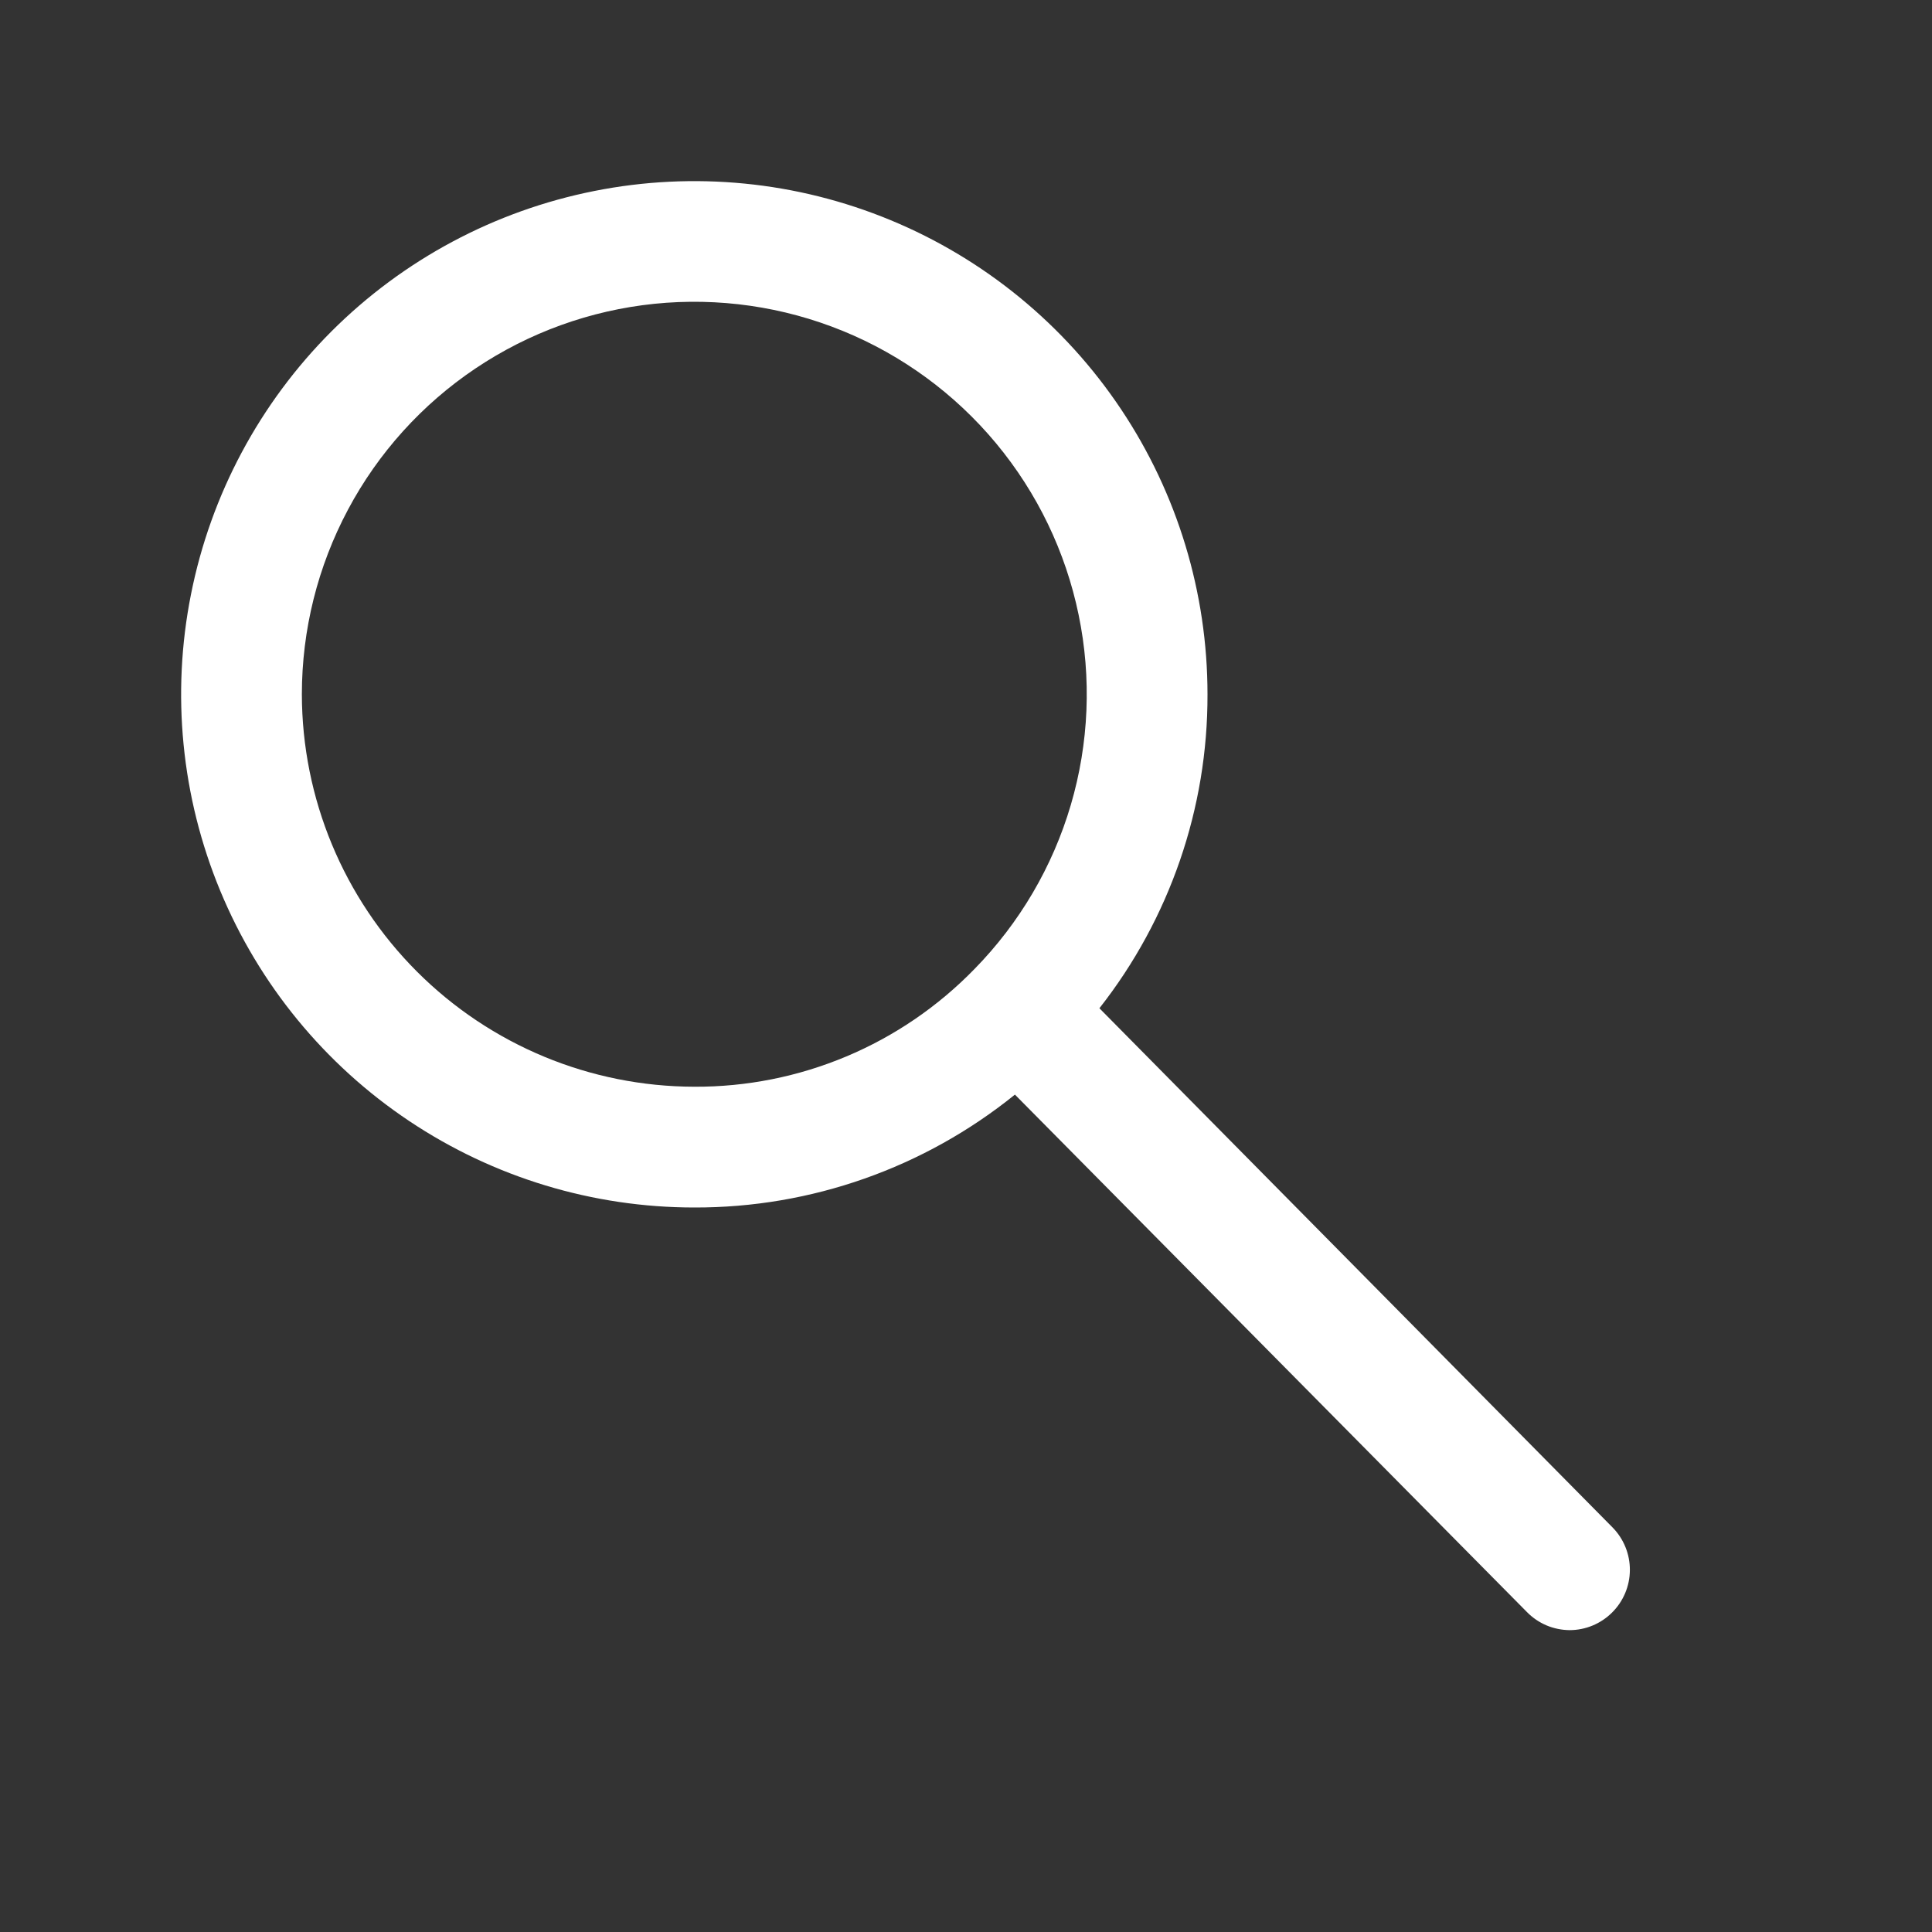 <svg width="37" height="37" viewBox="0 0 37 37" fill="none" xmlns="http://www.w3.org/2000/svg">
<rect x="0" y="0" width="37" height="37" fill="#333333" stroke="none"/>
<path d="M30.883 29.253L21.055 19.309C22.402 17.595 23.131 15.477 23.125 13.297C23.125 11.353 22.549 9.453 21.469 7.837C20.389 6.22 18.854 4.961 17.058 4.217C15.262 3.473 13.286 3.278 11.38 3.658C9.473 4.037 7.722 4.973 6.347 6.347C4.973 7.722 4.037 9.473 3.658 11.38C3.278 13.286 3.473 15.262 4.217 17.058C4.961 18.854 6.22 20.389 7.837 21.469C9.453 22.549 11.353 23.125 13.297 23.125C15.531 23.131 17.699 22.367 19.437 20.963L29.242 30.872C29.349 30.981 29.476 31.068 29.617 31.128C29.758 31.187 29.91 31.218 30.062 31.219C30.366 31.218 30.657 31.097 30.872 30.883C31.089 30.668 31.212 30.376 31.214 30.071C31.216 29.765 31.097 29.471 30.883 29.253ZM5.781 13.297C5.781 12.064 6.084 10.85 6.664 9.761C7.243 8.673 8.082 7.744 9.105 7.057C10.129 6.369 11.305 5.944 12.532 5.818C13.758 5.693 14.997 5.871 16.139 6.337C17.28 6.803 18.289 7.543 19.077 8.491C19.865 9.44 20.408 10.567 20.657 11.775C20.907 12.982 20.855 14.233 20.507 15.416C20.159 16.599 19.525 17.678 18.662 18.558C17.965 19.275 17.131 19.845 16.209 20.232C15.287 20.619 14.297 20.817 13.297 20.812C11.305 20.809 9.395 20.017 7.986 18.608C6.577 17.199 5.784 15.289 5.781 13.297Z" fill="white"/>
</svg>
